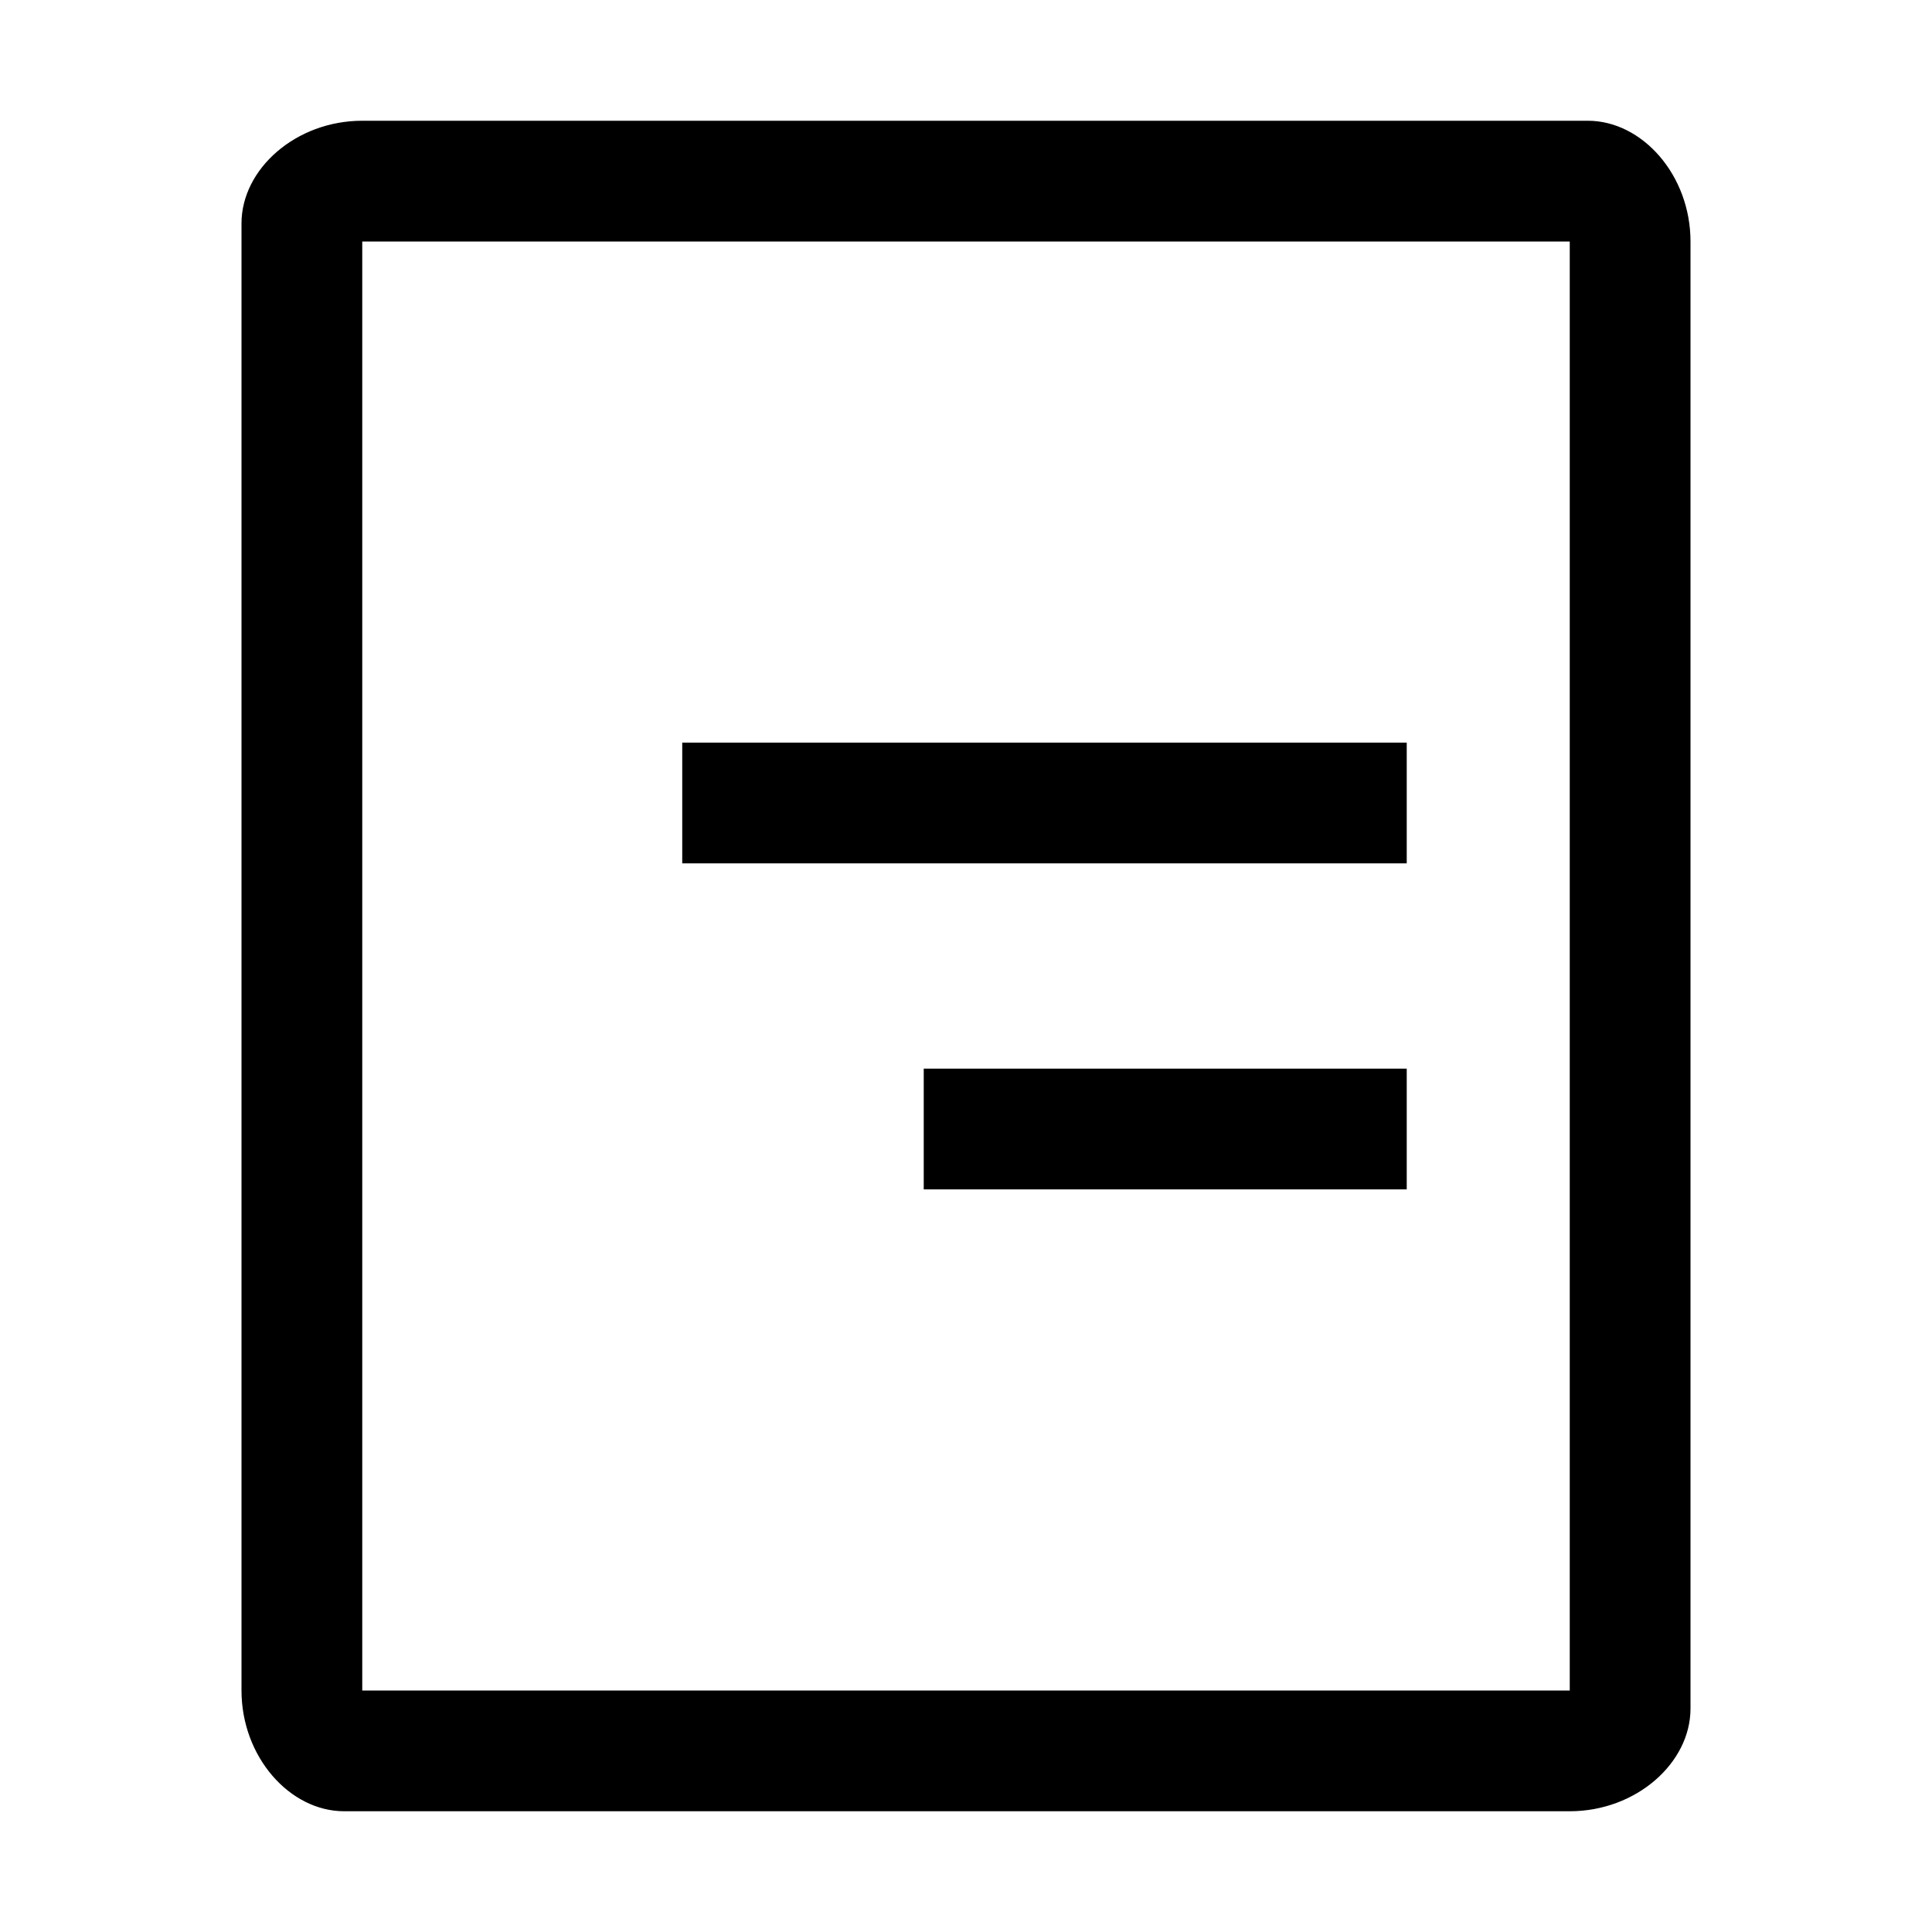 <svg xmlns="http://www.w3.org/2000/svg" style="enable-background:new 0 0 32 32" viewBox="0 0 32 32"><path d="M26.3 2H6c-1.1 0-2 .8-2 1.7V28c0 1.1.8 2 1.7 2H26c1.1 0 2-.8 2-1.7V4c0-1.1-.8-2-1.7-2zM26 28H6V4h20v24z"/><path d="M11.3 12.3h12v2h-12zm4 5.4h8v2h-8z"/></svg>